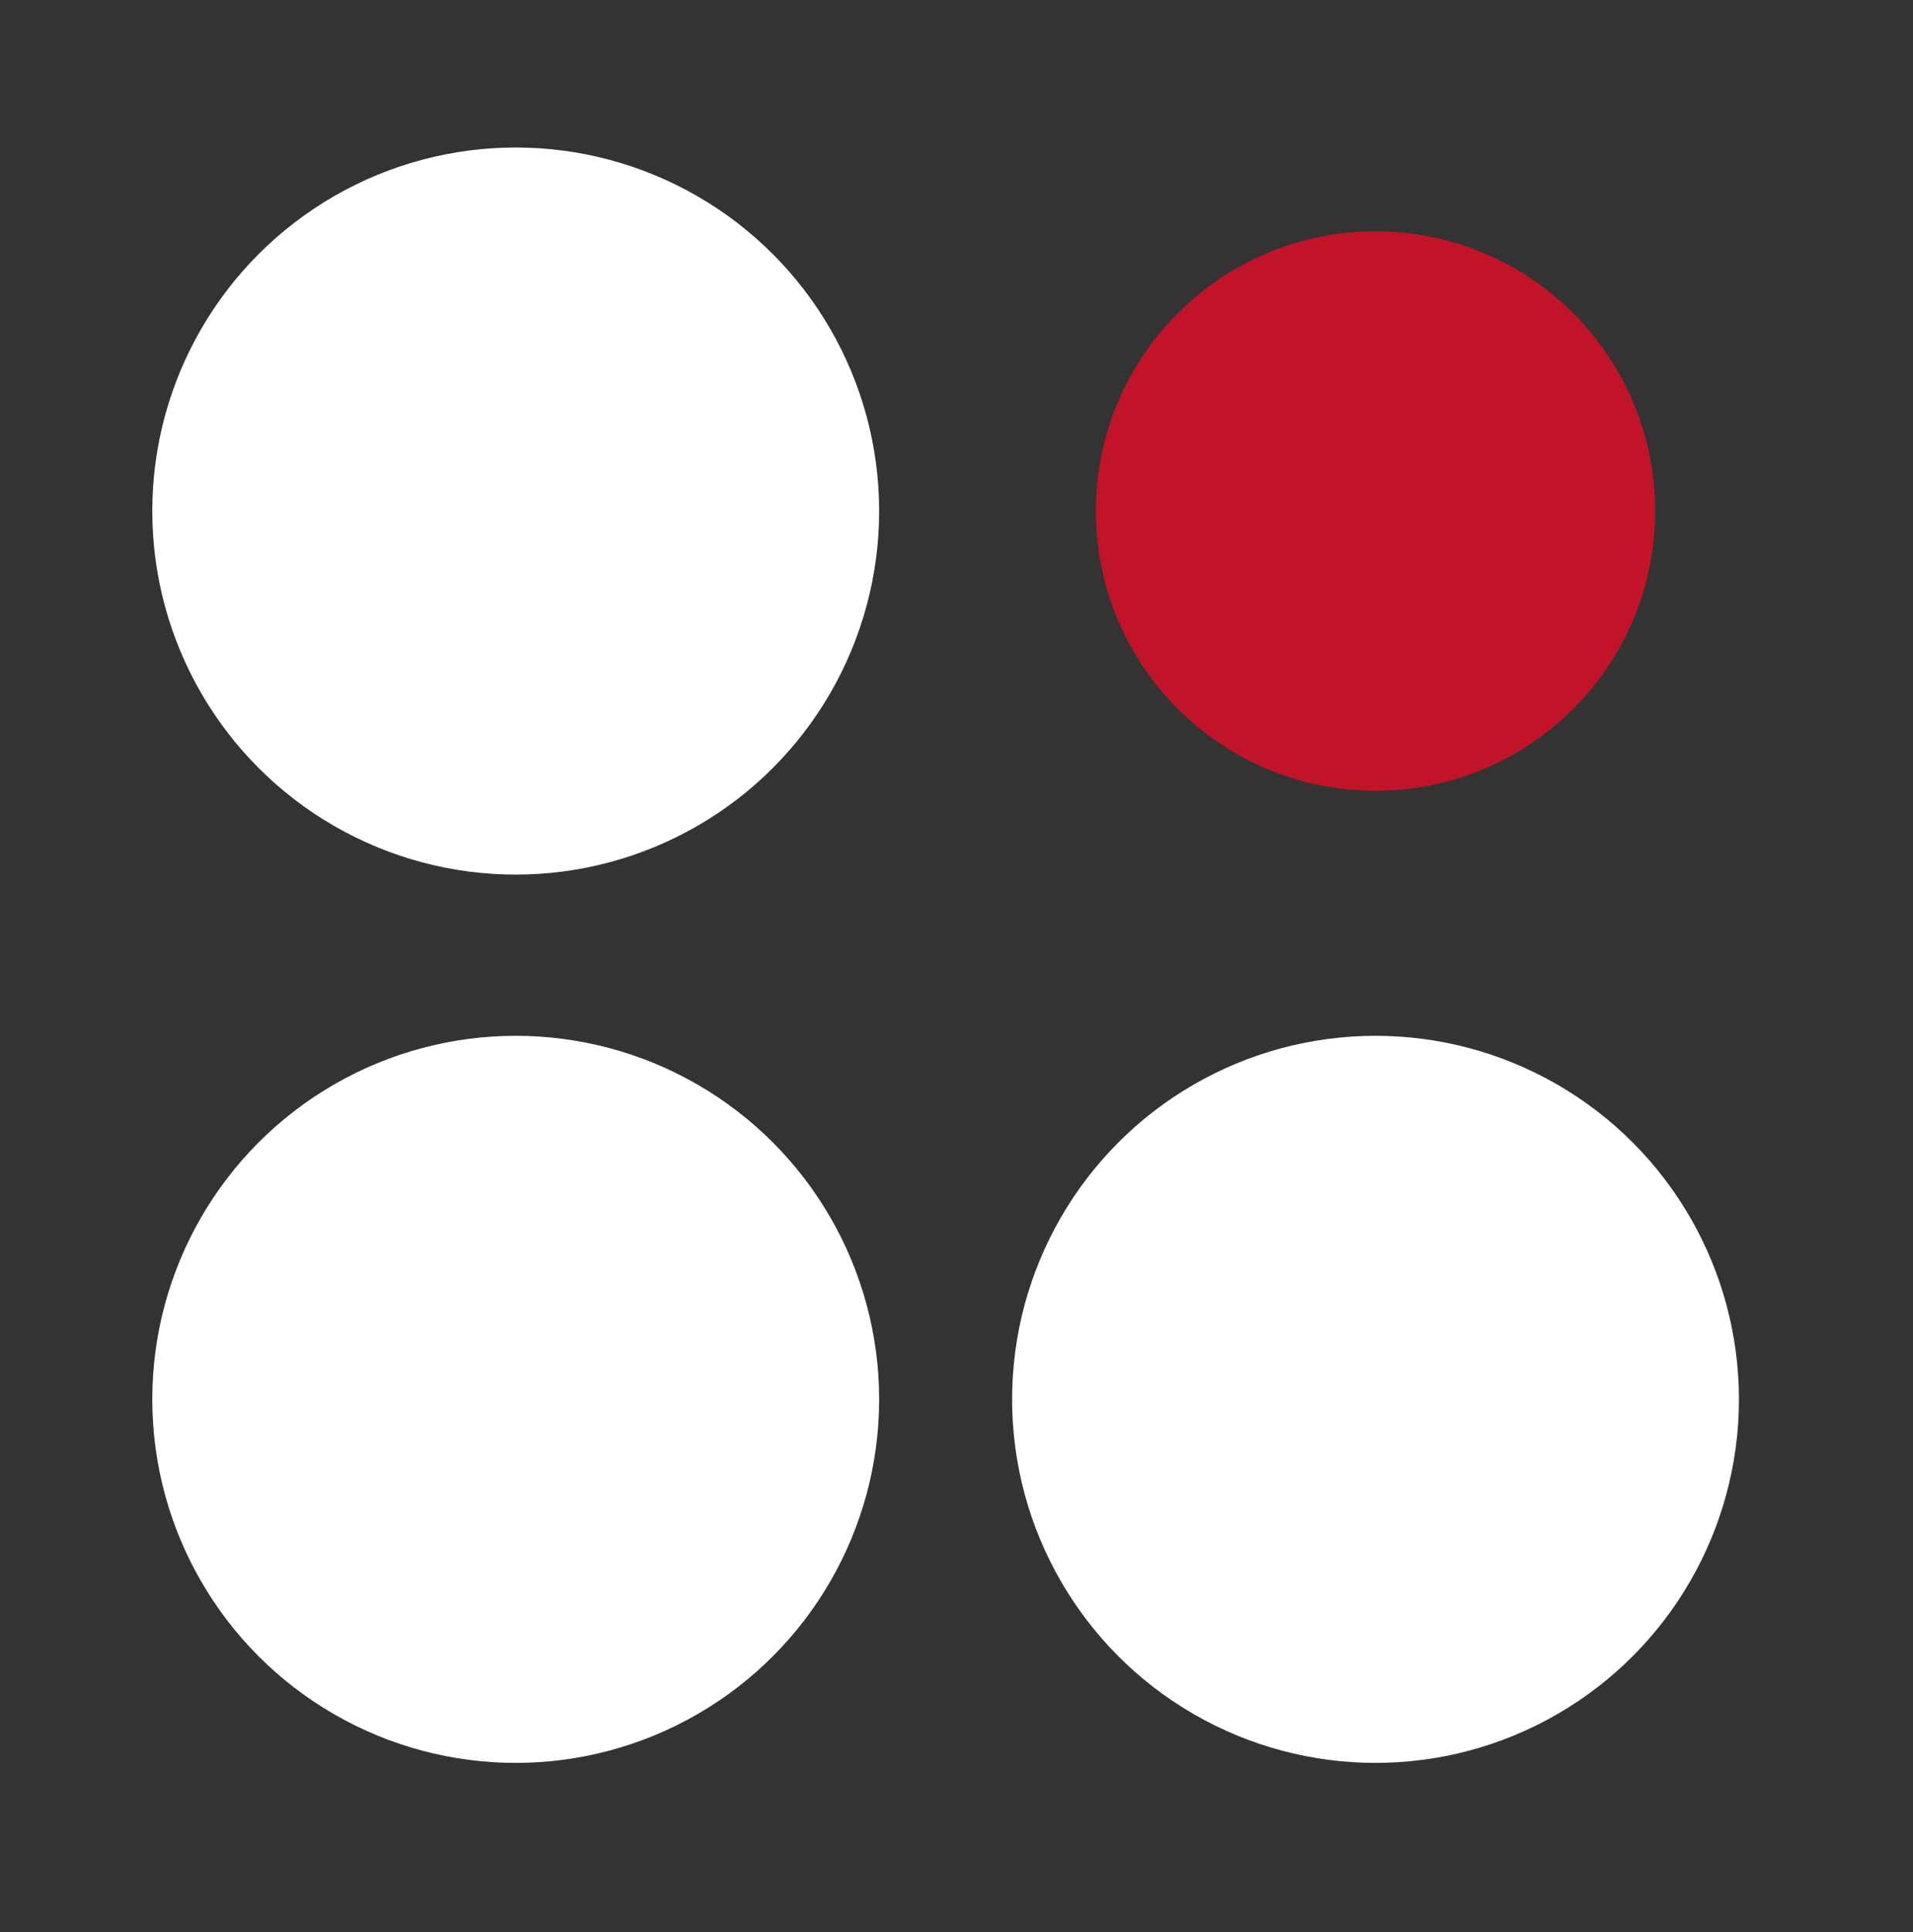 <?xml version="1.0" encoding="UTF-8"?>
<svg id="Calque_1" xmlns="http://www.w3.org/2000/svg" version="1.1" viewBox="0 0 237.4 239.7">
  <rect x="0" y="0" width="237.4" height="239.7" fill="#333333" stroke="none"/>
  <!-- Generator: Adobe Illustrator 29.1.0, SVG Export Plug-In . SVG Version: 2.1.0 Build 142)  -->
  <defs>
    <style>
      .st0 {
        fill: #c11429;
      }

      .st1 {
        fill: #fff;
      }
    </style>
  </defs>
  <circle class="st0" cx="170.7" cy="63.4" r="34.7"/>
  <circle class="st1" cx="170.7" cy="173.6" r="45.1"/>
  <circle class="st1" cx="64" cy="173.6" r="45.1"/>
  <circle class="st1" cx="64" cy="63.4" r="45.1"/>
</svg>